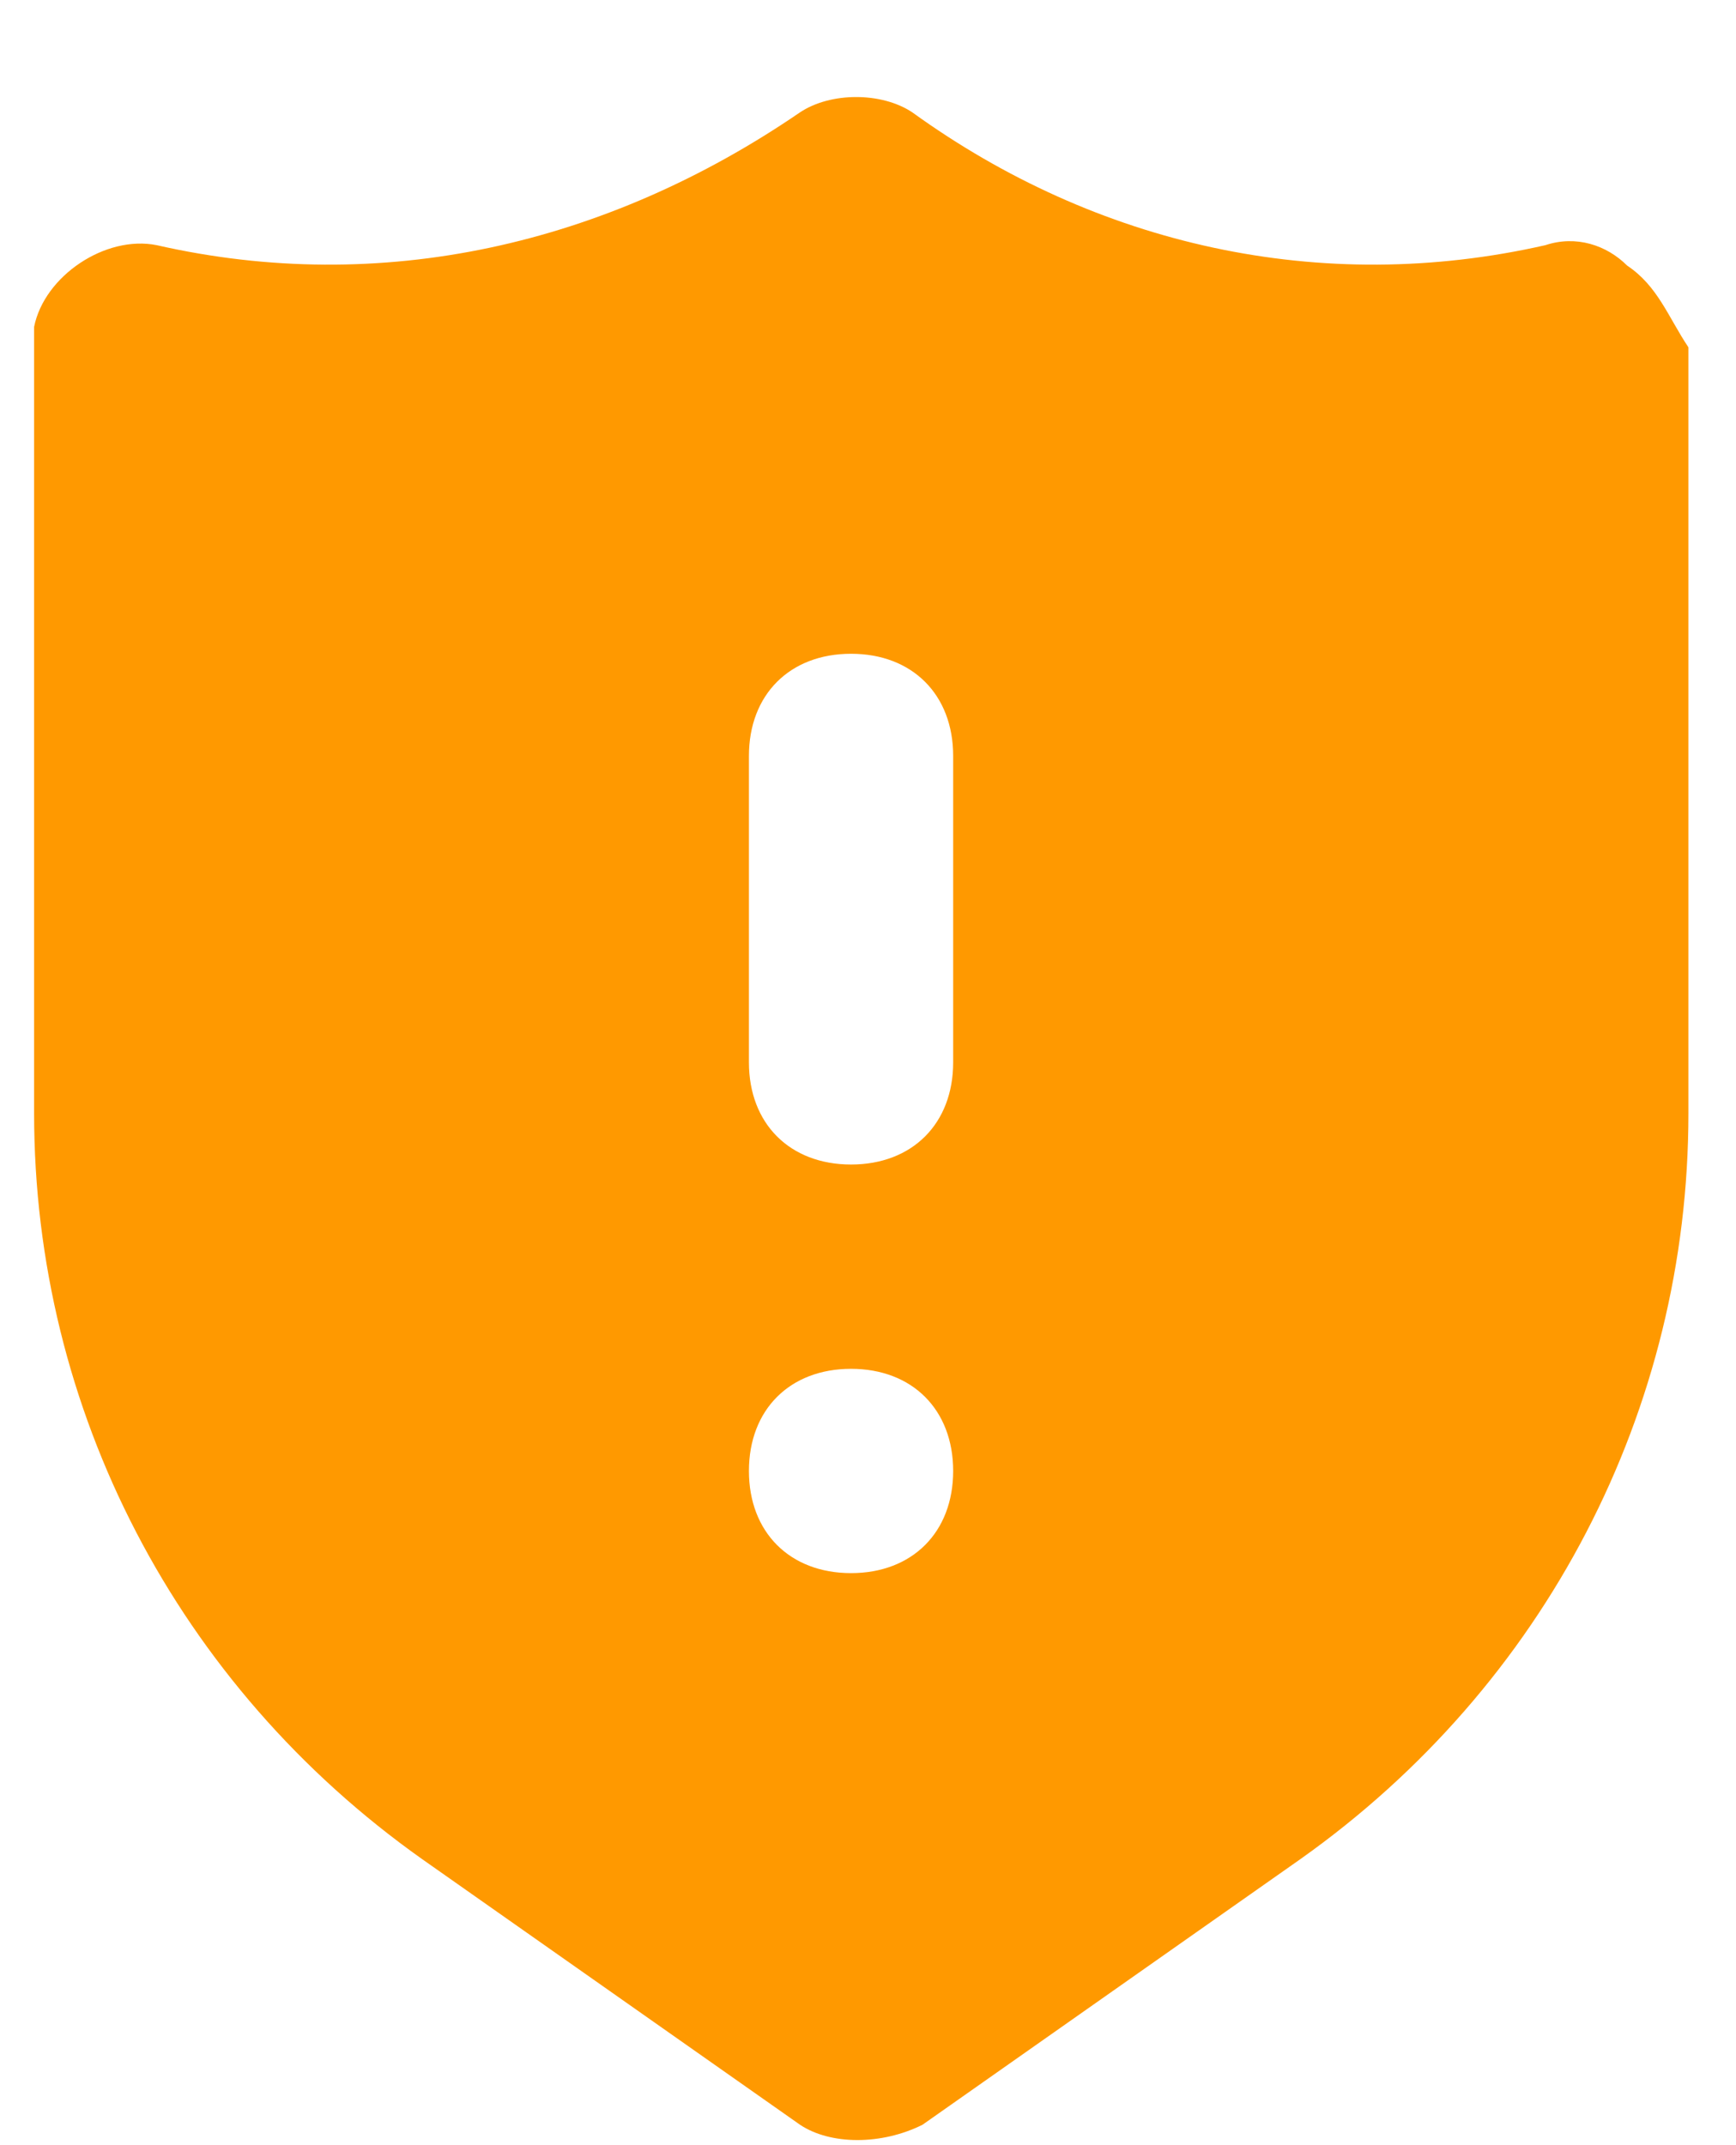 <svg width="17" height="21" viewBox="0 0 17 21" fill="none" xmlns="http://www.w3.org/2000/svg">
<path d="M15.934 2.6C15.734 2.4 15.434 2.3 15.134 2.4C12.934 2.9 10.734 2.4 8.934 1.1C8.634 0.9 8.134 0.9 7.834 1.1C5.934 2.4 3.734 2.9 1.534 2.4C1.034 2.3 0.434 2.7 0.334 3.2C0.334 3.3 0.334 3.3 0.334 3.4V10.9C0.334 13.8 1.734 16.5 4.134 18.2L7.834 20.8C8.134 21 8.634 21 9.034 20.8L12.734 18.2C15.134 16.5 16.534 13.8 16.534 10.9V3.4C16.334 3.1 16.234 2.8 15.934 2.6ZM8.334 15.4C7.734 15.4 7.334 15 7.334 14.4C7.334 13.8 7.734 13.4 8.334 13.4C8.934 13.4 9.334 13.8 9.334 14.4C9.334 15 8.934 15.4 8.334 15.4ZM9.334 10.4C9.334 11 8.934 11.4 8.334 11.4C7.734 11.4 7.334 11 7.334 10.4V7.4C7.334 6.8 7.734 6.4 8.334 6.4C8.934 6.4 9.334 6.8 9.334 7.4V10.4Z" fill="#FF9900"/>
</svg>
